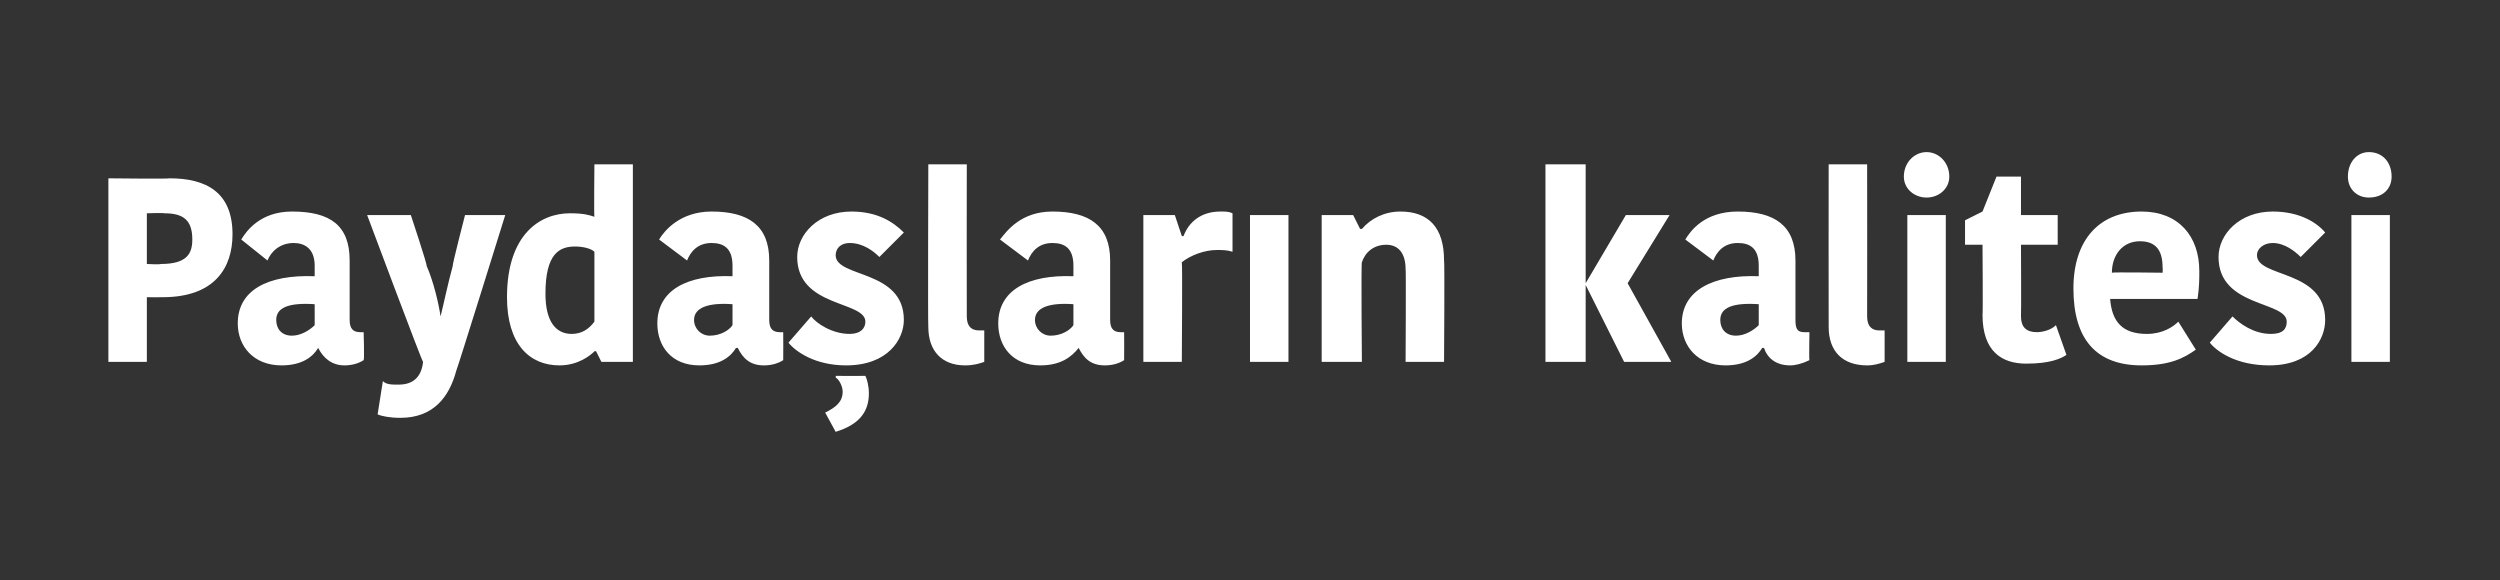 <?xml version="1.0" standalone="no"?><!DOCTYPE svg PUBLIC "-//W3C//DTD SVG 1.1//EN" "http://www.w3.org/Graphics/SVG/1.1/DTD/svg11.dtd"><svg xmlns="http://www.w3.org/2000/svg" version="1.1" width="143px" height="33.2px" viewBox="0 0 143 33.2"><rect x="0" y="0" width="143" height="33.2" fill="#333333" stroke="none"/>  <desc>Payda lar n kalitesi</desc>  <defs/>  <g id="Polygon22363">    <path d="M 13.3 13.4 C 13.3 15.3 12.3 17 9.3 17 C 9.29 17.01 8.4 17 8.4 17 L 8.4 20.7 L 6.2 20.7 L 6.2 10.2 C 6.2 10.2 9.72 10.24 9.7 10.2 C 11.8 10.2 13.3 11 13.3 13.4 Z M 8.4 12.2 L 8.4 15.1 C 8.4 15.1 9.17 15.14 9.2 15.1 C 10.7 15.1 11 14.5 11 13.7 C 11 12.6 10.5 12.2 9.4 12.2 C 9.35 12.17 8.4 12.2 8.4 12.2 Z M 18 17.4 C 16.5 17.3 15.8 17.6 15.8 18.3 C 15.8 18.8 16.1 19.2 16.7 19.2 C 17.2 19.2 17.7 18.9 18 18.6 C 18 18.6 18 17.4 18 17.4 Z M 20 14.9 C 20 14.9 20 18.3 20 18.3 C 20 18.8 20.2 19 20.6 19 C 20.61 19.01 20.8 19 20.8 19 C 20.8 19 20.85 20.57 20.8 20.6 C 20.5 20.8 20.1 20.9 19.7 20.9 C 19 20.9 18.5 20.5 18.2 19.9 C 18.2 19.9 18.2 19.9 18.2 19.9 C 17.9 20.4 17.3 20.9 16.1 20.9 C 14.5 20.9 13.6 19.8 13.6 18.5 C 13.6 16.6 15.3 15.7 18 15.8 C 18 15.8 18 15.2 18 15.2 C 18 14.2 17.4 13.9 16.8 13.9 C 16 13.9 15.5 14.4 15.3 14.9 C 15.3 14.9 13.8 13.7 13.8 13.7 C 14.1 13.2 14.9 12.1 16.7 12.1 C 18.9 12.1 20 12.9 20 14.9 Z M 21.9 21.8 C 22.1 22 22.4 22 22.8 22 C 23.6 22 24.1 21.6 24.2 20.7 C 24.15 20.72 21 12.3 21 12.3 L 23.5 12.3 C 23.5 12.3 24.45 15.16 24.4 15.2 C 24.8 16.1 25.1 17.4 25.2 18.1 C 25.2 18.1 25.2 18.1 25.2 18.1 C 25.4 17.3 25.6 16.3 25.9 15.2 C 25.86 15.16 26.6 12.3 26.6 12.3 L 28.9 12.3 C 28.9 12.3 26.14 21.17 26.1 21.2 C 25.7 22.7 24.8 23.9 22.9 23.9 C 22.3 23.9 21.8 23.8 21.6 23.7 C 21.6 23.7 21.9 21.8 21.9 21.8 Z M 34 9.4 L 36.2 9.4 L 36.2 20.7 L 34.4 20.7 L 34.1 20.1 C 34.1 20.1 34.03 20.06 34 20.1 C 33.8 20.3 33.1 20.9 32 20.9 C 30.3 20.9 29 19.7 29 17 C 29 13.4 30.9 12.2 32.6 12.2 C 33.4 12.2 33.7 12.3 34 12.4 C 33.97 12.41 34 9.4 34 9.4 Z M 34 18.4 C 34 18.4 34 14.4 34 14.4 C 33.8 14.2 33.3 14.1 32.9 14.1 C 32 14.1 31.2 14.5 31.2 16.8 C 31.2 18.4 31.8 19.1 32.7 19.1 C 33.3 19.1 33.7 18.8 34 18.4 Z M 41.9 17.4 C 40.5 17.3 39.7 17.6 39.7 18.3 C 39.7 18.8 40.1 19.2 40.6 19.2 C 41.2 19.2 41.7 18.9 41.9 18.6 C 41.9 18.6 41.9 17.4 41.9 17.4 Z M 44 14.9 C 44 14.9 44 18.3 44 18.3 C 44 18.8 44.2 19 44.6 19 C 44.57 19.01 44.8 19 44.8 19 C 44.8 19 44.81 20.57 44.8 20.6 C 44.5 20.8 44.1 20.9 43.7 20.9 C 42.9 20.9 42.5 20.5 42.2 19.9 C 42.2 19.9 42.1 19.9 42.1 19.9 C 41.8 20.4 41.2 20.9 40 20.9 C 38.4 20.9 37.6 19.8 37.6 18.5 C 37.6 16.6 39.3 15.7 41.9 15.8 C 41.9 15.8 41.9 15.2 41.9 15.2 C 41.9 14.2 41.4 13.9 40.7 13.9 C 39.9 13.9 39.5 14.4 39.3 14.9 C 39.3 14.9 37.7 13.7 37.7 13.7 C 38 13.2 38.9 12.1 40.7 12.1 C 42.8 12.1 44 12.9 44 14.9 Z M 45.6 14.7 C 45.6 13.4 46.8 12.1 48.7 12.1 C 50.2 12.1 51.1 12.7 51.7 13.3 C 51.7 13.3 50.3 14.7 50.3 14.7 C 50 14.4 49.4 13.9 48.6 13.9 C 48.1 13.9 47.8 14.2 47.8 14.6 C 47.8 15.9 51.7 15.4 51.7 18.3 C 51.7 19.4 50.8 20.9 48.4 20.9 C 46.6 20.9 45.5 20.1 45.1 19.6 C 45.1 19.6 46.4 18.1 46.4 18.1 C 46.7 18.5 47.6 19.1 48.6 19.1 C 49.2 19.1 49.5 18.8 49.5 18.4 C 49.5 17.2 45.6 17.6 45.6 14.7 Z M 47.8 24.7 C 47.8 24.7 47.2 23.6 47.2 23.6 C 47.8 23.3 48.2 23 48.2 22.4 C 48.2 22.1 48 21.7 47.8 21.6 C 47.82 21.57 47.8 21.5 47.8 21.5 C 47.8 21.5 49.48 21.51 49.5 21.5 C 49.6 21.7 49.7 22.1 49.7 22.5 C 49.7 23.6 49.1 24.3 47.8 24.7 Z M 55.3 9.4 C 55.3 9.4 55.29 18.08 55.3 18.1 C 55.3 18.7 55.6 18.9 56 18.9 C 56.1 18.9 56.2 18.9 56.3 18.9 C 56.3 18.9 56.3 20.7 56.3 20.7 C 56 20.8 55.7 20.9 55.2 20.9 C 53.9 20.9 53.1 20.1 53.1 18.7 C 53.07 18.66 53.1 9.4 53.1 9.4 L 55.3 9.4 Z M 61.4 17.4 C 60 17.3 59.2 17.6 59.2 18.3 C 59.2 18.8 59.6 19.2 60.1 19.2 C 60.7 19.2 61.2 18.9 61.4 18.6 C 61.4 18.6 61.4 17.4 61.4 17.4 Z M 63.5 14.9 C 63.5 14.9 63.5 18.3 63.5 18.3 C 63.5 18.8 63.7 19 64.1 19 C 64.08 19.01 64.3 19 64.3 19 C 64.3 19 64.31 20.57 64.3 20.6 C 64 20.8 63.6 20.9 63.2 20.9 C 62.4 20.9 62 20.5 61.7 19.9 C 61.7 19.9 61.7 19.9 61.7 19.9 C 61.3 20.4 60.7 20.9 59.5 20.9 C 57.9 20.9 57.1 19.8 57.1 18.5 C 57.1 16.6 58.8 15.7 61.4 15.8 C 61.4 15.8 61.4 15.2 61.4 15.2 C 61.4 14.2 60.9 13.9 60.2 13.9 C 59.4 13.9 59 14.4 58.8 14.9 C 58.8 14.9 57.2 13.7 57.2 13.7 C 57.6 13.2 58.4 12.1 60.2 12.1 C 62.3 12.1 63.5 12.9 63.5 14.9 Z M 70.5 14.4 C 70.2 14.3 69.9 14.3 69.6 14.3 C 68.9 14.3 68.1 14.6 67.6 15 C 67.64 15 67.6 20.7 67.6 20.7 L 65.4 20.7 L 65.4 12.3 L 67.2 12.3 L 67.6 13.5 C 67.6 13.5 67.68 13.52 67.7 13.5 C 68 12.7 68.7 12.1 69.8 12.1 C 70.1 12.1 70.3 12.1 70.5 12.2 C 70.5 12.2 70.5 14.4 70.5 14.4 Z M 71.5 12.3 L 73.7 12.3 L 73.7 20.7 L 71.5 20.7 L 71.5 12.3 Z M 82.6 20.7 L 80.4 20.7 C 80.4 20.7 80.43 15.36 80.4 15.4 C 80.4 14.5 80 14 79.3 14 C 78.6 14 78.1 14.4 77.9 15 C 77.85 14.99 77.9 20.7 77.9 20.7 L 75.6 20.7 L 75.6 12.3 L 77.4 12.3 L 77.8 13.1 C 77.8 13.1 77.87 13.07 77.9 13.1 C 78.4 12.5 79.2 12.1 80.1 12.1 C 81.7 12.1 82.6 13 82.6 14.9 C 82.64 14.89 82.6 20.7 82.6 20.7 Z M 90.7 20.7 L 88.4 20.7 L 88.4 9.4 L 90.7 9.4 L 90.7 20.7 Z M 90.7 16.2 L 93 12.3 L 95.5 12.3 L 93.1 16.2 L 93.1 16.2 L 95.6 20.7 L 92.9 20.7 L 90.7 16.3 L 90.7 16.2 Z M 100.6 17.4 C 99.1 17.3 98.4 17.6 98.4 18.3 C 98.4 18.8 98.7 19.2 99.3 19.2 C 99.8 19.2 100.3 18.9 100.6 18.6 C 100.6 18.6 100.6 17.4 100.6 17.4 Z M 102.7 14.9 C 102.7 14.9 102.7 18.3 102.7 18.3 C 102.7 18.8 102.8 19 103.2 19 C 103.24 19.01 103.5 19 103.5 19 C 103.5 19 103.47 20.57 103.5 20.6 C 103.1 20.8 102.7 20.9 102.4 20.9 C 101.6 20.9 101.1 20.5 100.9 19.9 C 100.9 19.9 100.8 19.9 100.8 19.9 C 100.5 20.4 99.9 20.9 98.7 20.9 C 97.1 20.9 96.2 19.8 96.2 18.5 C 96.2 16.6 98 15.7 100.6 15.8 C 100.6 15.8 100.6 15.2 100.6 15.2 C 100.6 14.2 100.1 13.9 99.4 13.9 C 98.6 13.9 98.2 14.4 98 14.9 C 98 14.9 96.4 13.7 96.4 13.7 C 96.7 13.2 97.5 12.1 99.4 12.1 C 101.5 12.1 102.7 12.9 102.7 14.9 Z M 106.8 9.4 C 106.8 9.4 106.81 18.08 106.8 18.1 C 106.8 18.7 107.1 18.9 107.5 18.9 C 107.7 18.9 107.7 18.9 107.8 18.9 C 107.8 18.9 107.8 20.7 107.8 20.7 C 107.5 20.8 107.2 20.9 106.8 20.9 C 105.4 20.9 104.6 20.1 104.6 18.7 C 104.59 18.66 104.6 9.4 104.6 9.4 L 106.8 9.4 Z M 109.1 12.3 L 111.3 12.3 L 111.3 20.7 L 109.1 20.7 L 109.1 12.3 Z M 110.2 8.7 C 110.9 8.7 111.5 9.3 111.5 10.1 C 111.5 10.8 110.9 11.3 110.2 11.3 C 109.5 11.3 108.9 10.8 108.9 10.1 C 108.9 9.3 109.5 8.7 110.2 8.7 Z M 113.4 18 C 113.43 18.04 113.4 14 113.4 14 L 112.4 14 L 112.4 12.6 L 113.4 12.1 L 114.2 10.1 L 115.6 10.1 L 115.6 12.3 L 117.7 12.3 L 117.7 14 L 115.6 14 C 115.6 14 115.62 18.1 115.6 18.1 C 115.6 18.7 115.9 19 116.5 19 C 116.8 19 117.3 18.9 117.6 18.6 C 117.6 18.6 118.2 20.3 118.2 20.3 C 117.9 20.5 117.3 20.8 115.9 20.8 C 114.5 20.8 113.4 20.1 113.4 18 Z M 125.6 20 C 124.9 20.5 124.1 20.9 122.5 20.9 C 119.9 20.9 118.6 19.4 118.6 16.5 C 118.6 13.7 120.1 12.1 122.5 12.1 C 124.6 12.1 125.8 13.5 125.8 15.5 C 125.8 16 125.8 16.4 125.7 17.1 C 125.7 17.1 120.7 17.1 120.7 17.1 C 120.8 18.4 121.4 19.1 122.8 19.1 C 123.7 19.1 124.3 18.7 124.6 18.4 C 124.6 18.4 125.6 20 125.6 20 Z M 120.8 15.6 C 120.79 15.56 123.7 15.6 123.7 15.6 C 123.7 15.6 123.72 15.34 123.7 15.3 C 123.7 14.3 123.3 13.8 122.4 13.8 C 121.4 13.8 120.8 14.6 120.8 15.6 Z M 126.9 14.7 C 126.9 13.4 128.1 12.1 130 12.1 C 131.5 12.1 132.5 12.7 133 13.3 C 133 13.3 131.6 14.7 131.6 14.7 C 131.3 14.4 130.7 13.9 130 13.9 C 129.5 13.9 129.1 14.2 129.1 14.6 C 129.1 15.9 133 15.4 133 18.3 C 133 19.4 132.2 20.9 129.8 20.9 C 127.9 20.9 126.8 20.1 126.4 19.6 C 126.4 19.6 127.7 18.1 127.7 18.1 C 128.1 18.5 128.9 19.1 129.9 19.1 C 130.6 19.1 130.8 18.8 130.8 18.4 C 130.8 17.2 126.9 17.6 126.9 14.7 Z M 134.5 12.3 L 136.7 12.3 L 136.7 20.7 L 134.5 20.7 L 134.5 12.3 Z M 135.5 8.7 C 136.3 8.7 136.8 9.3 136.8 10.1 C 136.8 10.8 136.3 11.3 135.5 11.3 C 134.8 11.3 134.3 10.8 134.3 10.1 C 134.3 9.3 134.8 8.7 135.5 8.7 Z " stroke="none" fill="#fff"/>  </g></svg>